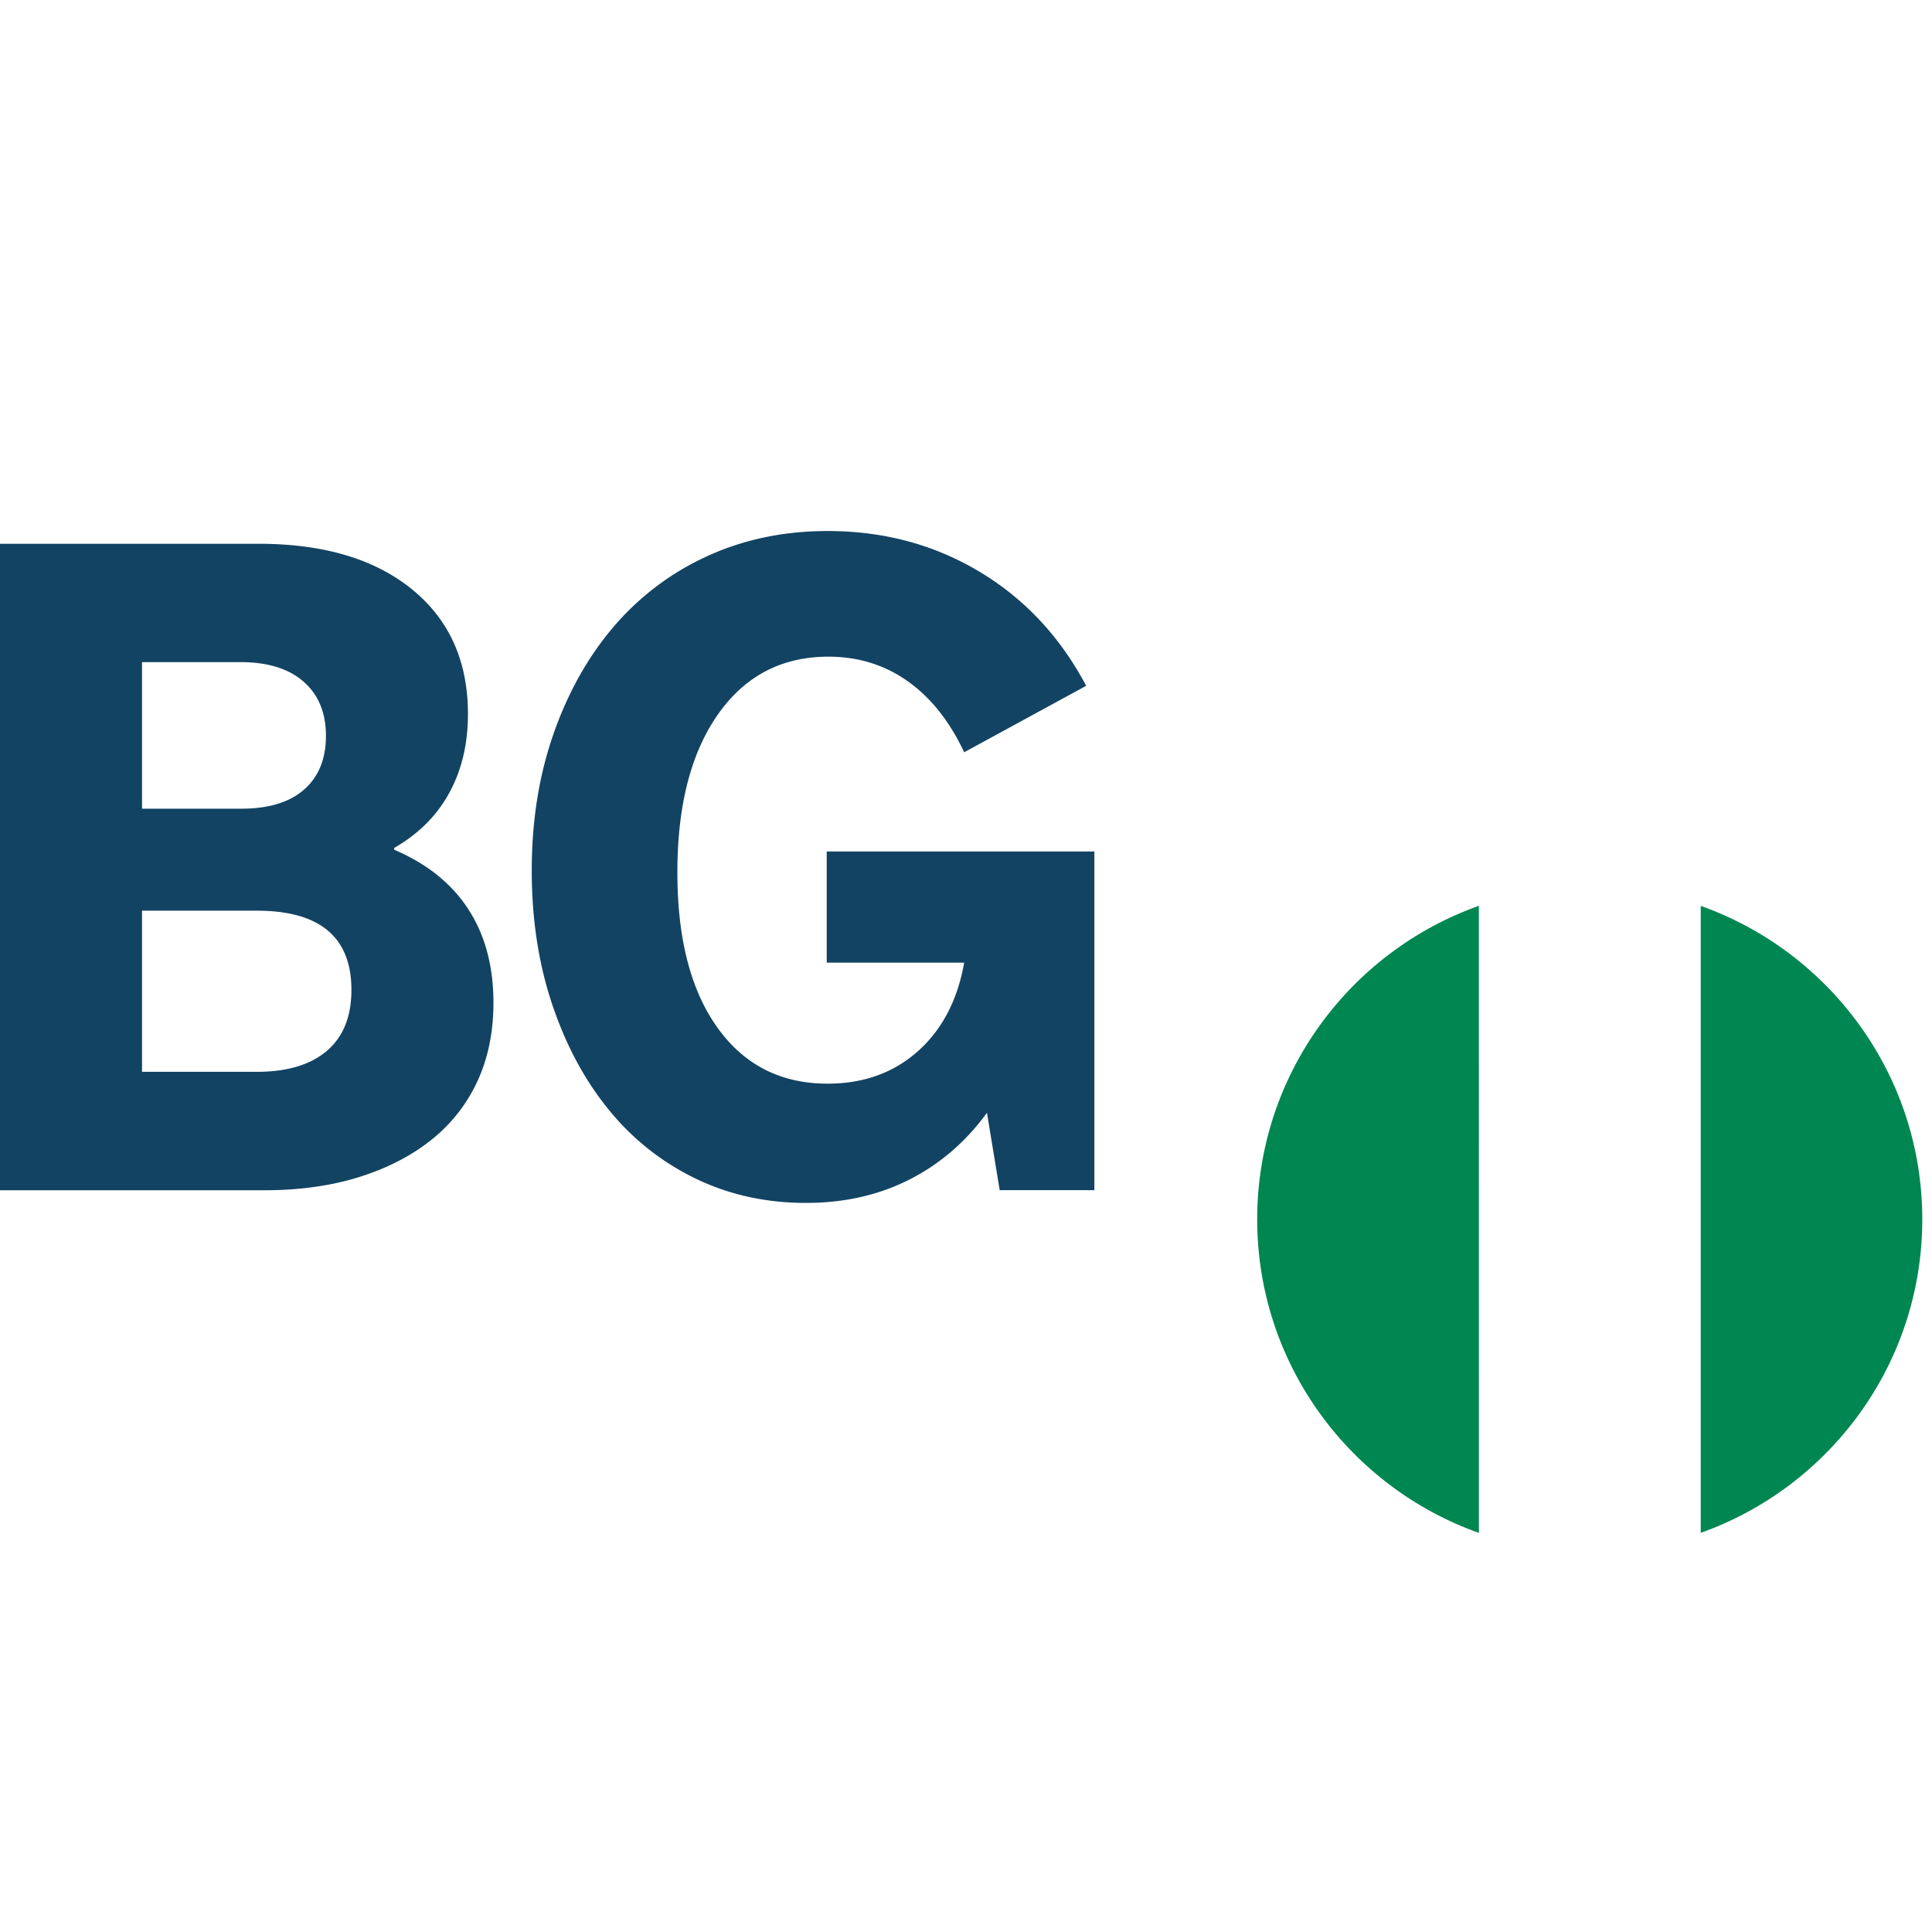 <?xml version="1.0" encoding="UTF-8" standalone="no"?>
<svg
   viewBox="0 0 100 100"
   version="1.1"
   id="svg8"
   width="100"
   height="100"
   xmlns="http://www.w3.org/2000/svg"
   xmlns:svg="http://www.w3.org/2000/svg">
  <defs
     id="defs3">
    <style
       id="style1">.cls-1{fill:url(#Nepojmenovaný_přechod_89);}.cls-2{fill:#008651;}.cls-3{fill:#fff;}.cls-4{fill:#124363;}</style>
    <radialGradient
       id="Nepojmenovaný_přechod_89"
       cx="576.88"
       cy="347.24"
       r="341.46"
       gradientUnits="userSpaceOnUse">
      <stop
         offset="0"
         stop-color="#f4cf00"
         id="stop1" />
      <stop
         offset="0.59"
         stop-color="#f4c600"
         id="stop2" />
      <stop
         offset="0.99"
         stop-color="#f3bc00"
         id="stop3" />
    </radialGradient>
  </defs>
  <g
     id="Vrstva_2"
     data-name="Vrstva 2"
     transform="matrix(0.083,0,0,0.083,2.1085999e-6,19.365)">
    <g
       id="Vrstva_1-2"
       data-name="Vrstva 1">
      <path
         class="cls-1"
         d="m 910.31,323.05 q -1.75,40.41 -3.49,80.83 c -0.53,12.71 -1.09,25.42 -1.34,38.14 -0.58,29.11 -4,57.8 -12.07,85.84 -10.88,37.6 -28.1,71.7 -55.9,99.78 -31.35,31.66 -69.61,50.77 -112.74,60.46 -35.36,7.94 -70.92,9.07 -106.24,0 a 169,169 0 0 1 -32.15,-11.72 c -47.9,-23.54 -95.09,-48.55 -140.23,-77 A 1504.9,1504.9 0 0 1 315.48,506.88 C 294.75,490.49 279.97,469.17 268.2,445.76 a 247.18,247.18 0 0 1 -26.9,-114.4 c 0.42,-54.29 19.78,-101.21 56,-141.43 21.65,-24.07 46.5,-44.35 74.86,-59.72 C 441,92.86 510.2,56.29 579.35,19.55 598.61,9.31 619,2.59 641,0.87 a 265.21,265.21 0 0 1 67.29,3.06 c 30.17,5.35 58.91,14.88 85.62,29.94 21.37,12.05 39.55,28.19 55.95,46.28 25.85,28.52 45.77,60.55 57.07,97.66 4.17,13.69 5.64,27.67 5.58,41.81 q 0,9 -0.16,17.93 c -0.56,42.33 -0.62,44.15 -0.86,53.07 -0.27,7.97 -0.61,19.07 -1.18,32.43 z"
         id="path3"
         style="fill:url(#Nepojmenovan%C3%BD_p%C5%99echod_89)" />
      <path
         class="cls-2"
         d="m 1198.76,527.1 c 0,-90.13 -57.77,-167 -138.27,-195.53 V 722.62 C 1141,694.08 1198.76,617.22 1198.76,527.1 Z"
         id="path4" />
      <path
         class="cls-3"
         d="m 991.36,734.49 a 206.14,206.14 0 0 0 69.13,-11.87 v -391 a 207.24,207.24 0 0 0 -138.26,0 v 391 a 206.4,206.4 0 0 0 69.13,11.87 z"
         id="path5" />
      <path
         class="cls-2"
         d="M 922.23,331.57 C 841.79,360.11 784,437 784,527.1 c 0,90.1 57.82,167 138.26,195.52 z"
         id="path6" />
      <path
         class="cls-4"
         d="m 0,105.79 h 161.24 q 60.75,0 95.67,28.39 34.92,28.39 34.91,77.82 0,27.82 -11.63,49.11 -11.63,21.29 -34.35,34.35 v 1.14 q 30.66,13.06 46.27,37.18 15.61,24.12 15.61,58.2 0,27.26 -9.93,48.83 a 100.14,100.14 0 0 1 -28.68,36.62 q -18.74,15 -45.13,23.27 -26.39,8.27 -59.33,8.24 H 0 Z M 149.89,179.6 H 88.57 V 271 h 61.88 q 25.56,0 39.18,-11.93 13.62,-11.93 13.63,-33.49 0,-21.57 -13.92,-33.78 -13.92,-12.21 -39.45,-12.2 z m 10.22,155 H 88.57 v 100.49 h 71.54 q 28.38,0 43.71,-13.06 15.33,-13.06 15.33,-38 0,-49.43 -59.04,-49.43 z"
         id="path7" />
      <path
         class="cls-4"
         d="m 623.43,508.9 -7.95,-48.26 q -19.89,27.25 -48.55,41.73 -28.66,14.48 -64.43,14.47 -37.49,0 -69,-15.32 a 157.88,157.88 0 0 1 -53.93,-42.87 q -22.44,-27.52 -35.2,-65.58 -12.76,-38.06 -12.77,-83.45 0,-46.56 13.63,-85.45 13.63,-38.89 37.75,-67 a 168.15,168.15 0 0 1 58.2,-43.71 q 34.07,-15.61 74.94,-15.62 52.23,0 94.53,25.27 42.3,25.27 66.71,71.25 l -76.08,41.45 q -13.62,-29 -35.2,-44.29 -21.58,-15.29 -49.39,-15.33 -43.73,0 -69,36.06 -25.27,36.06 -25.27,98.5 0,61.89 25,96.8 25,34.91 68.7,34.92 33.5,0 56.21,-20.16 22.71,-20.16 28.95,-55.31 H 515.55 V 297.69 H 682.47 V 508.9 Z"
         id="path8" />
    </g>
  </g>
</svg>
